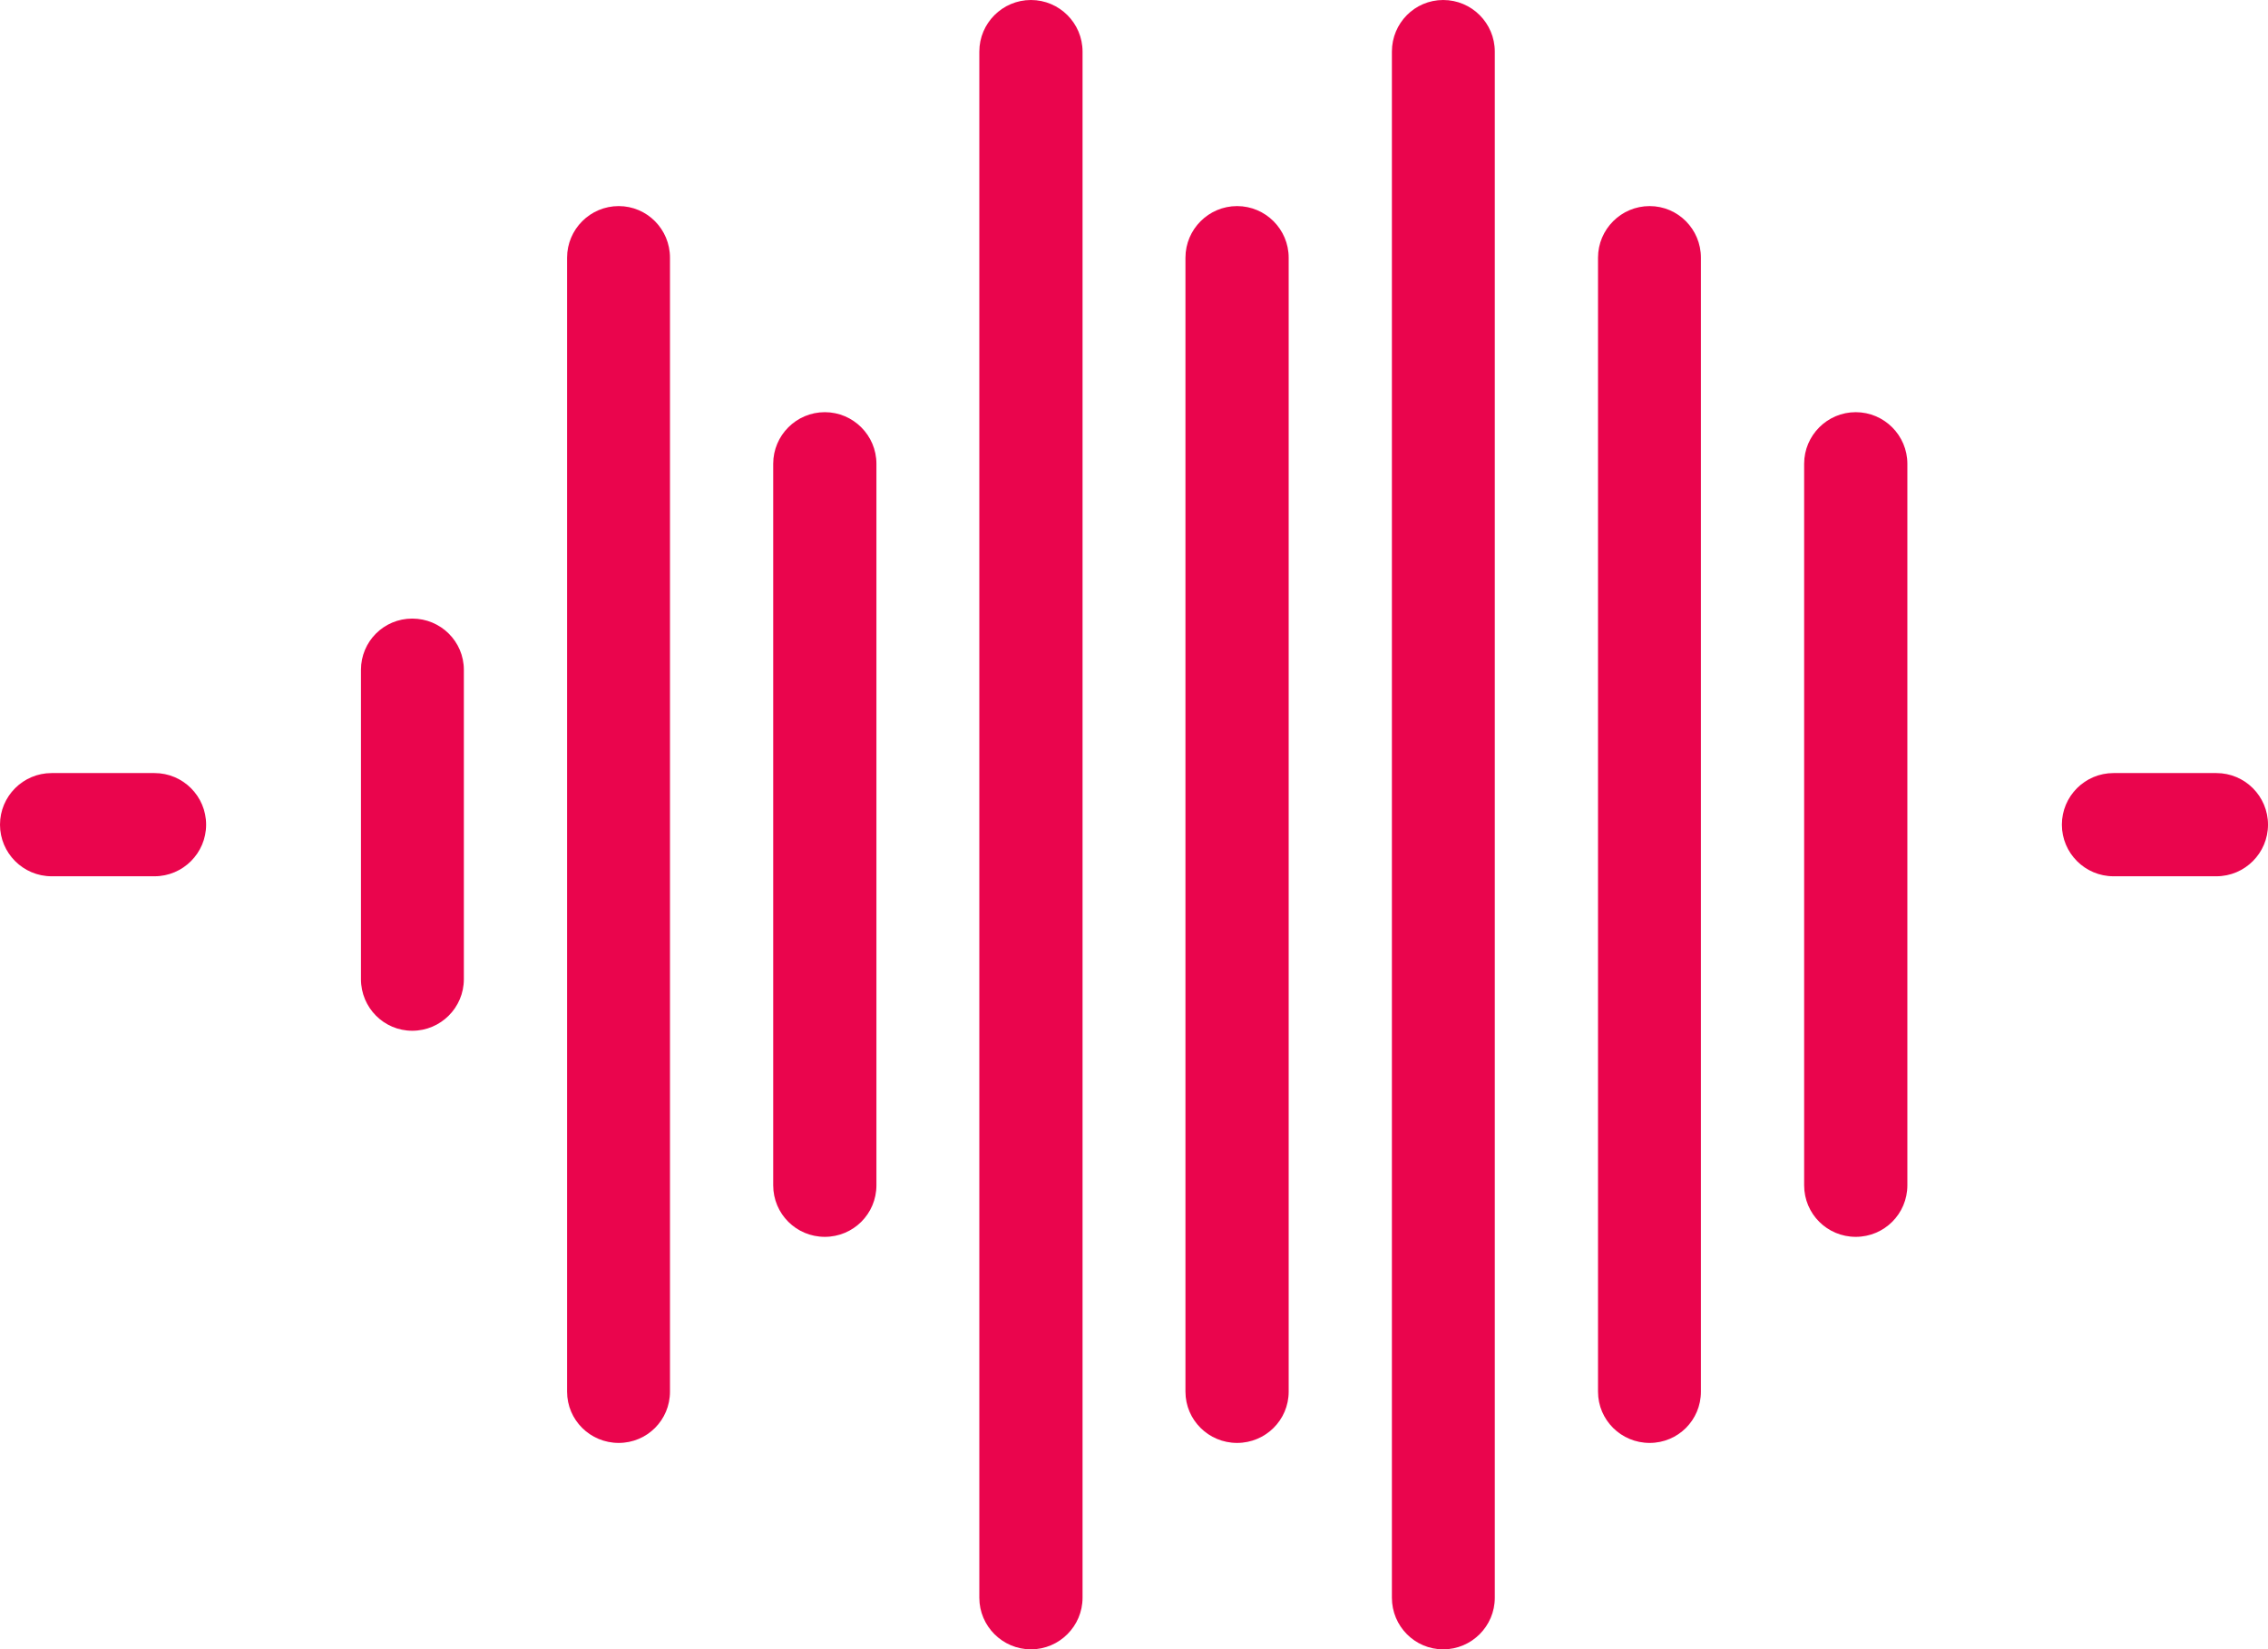 <?xml version="1.0" encoding="iso-8859-1"?>
<!-- Generator: Adobe Illustrator 22.1.0, SVG Export Plug-In . SVG Version: 6.00 Build 0)  -->
<svg version="1.1" id="Ebene_1" xmlns="http://www.w3.org/2000/svg" xmlns:xlink="http://www.w3.org/1999/xlink" x="0px" y="0px"
	 viewBox="0 0 35.199 25.602" style="enable-background:new 0 0 35.199 25.602;" xml:space="preserve">
<g>
	<path fill="#ea054d" style="fill-rule:evenodd;clip-rule:evenodd;" d="M2.398,12H0.801C0.359,12,0,12.359,0,12.801
		c0,0.441,0.359,0.801,0.801,0.801h1.597c0.442,0,0.801-0.36,0.801-0.801C3.199,12.359,2.84,12,2.398,12L2.398,12z M34.398,12
		h-1.597C32.359,12,32,12.359,32,12.801c0,0.441,0.359,0.801,0.801,0.801h1.597c0.442,0,0.801-0.36,0.801-0.801
		C35.199,12.359,34.84,12,34.398,12L34.398,12z M34.398,12"/>
	<path fill="#ea054d" style="fill-rule:evenodd;clip-rule:evenodd;" d="M28.801,6.398C28.359,6.398,28,6.758,28,7.199v11.199
		c0,0.446,0.359,0.801,0.801,0.801c0.441,0,0.801-0.355,0.801-0.801V7.199C29.602,6.758,29.242,6.398,28.801,6.398L28.801,6.398z
		 M12.801,6.398C12.359,6.398,12,6.758,12,7.199v11.199c0,0.446,0.359,0.801,0.801,0.801c0.441,0,0.801-0.355,0.801-0.801V7.199
		C13.602,6.758,13.242,6.398,12.801,6.398L12.801,6.398z M6.398,9.602c-0.441,0-0.796,0.355-0.796,0.796v4.801
		C5.602,15.641,5.957,16,6.398,16c0.442,0,0.801-0.359,0.801-0.801v-4.801C7.199,9.957,6.84,9.602,6.398,9.602L6.398,9.602z
		 M25.602,3.199c-0.442,0-0.801,0.36-0.801,0.801v17.602c0,0.441,0.359,0.796,0.801,0.796c0.441,0,0.796-0.355,0.796-0.796V4
		C26.398,3.559,26.043,3.199,25.602,3.199L25.602,3.199z M19.199,3.199c-0.441,0-0.801,0.36-0.801,0.801v17.602
		c0,0.441,0.36,0.796,0.801,0.796c0.442,0,0.801-0.355,0.801-0.796V4C20,3.559,19.641,3.199,19.199,3.199L19.199,3.199z
		 M9.602,3.199C9.16,3.199,8.801,3.559,8.801,4v17.602c0,0.441,0.359,0.796,0.801,0.796c0.441,0,0.796-0.355,0.796-0.796V4
		C10.398,3.559,10.043,3.199,9.602,3.199L9.602,3.199z M22.398,0c-0.441,0-0.796,0.359-0.796,0.801v24
		c0,0.441,0.355,0.801,0.796,0.801c0.442,0,0.801-0.36,0.801-0.801v-24C23.199,0.359,22.84,0,22.398,0L22.398,0z M16,0
		c-0.441,0-0.801,0.359-0.801,0.801v24c0,0.441,0.36,0.801,0.801,0.801s0.801-0.36,0.801-0.801v-24C16.801,0.359,16.441,0,16,0L16,0
		z M16,0"/>
</g>
</svg>
